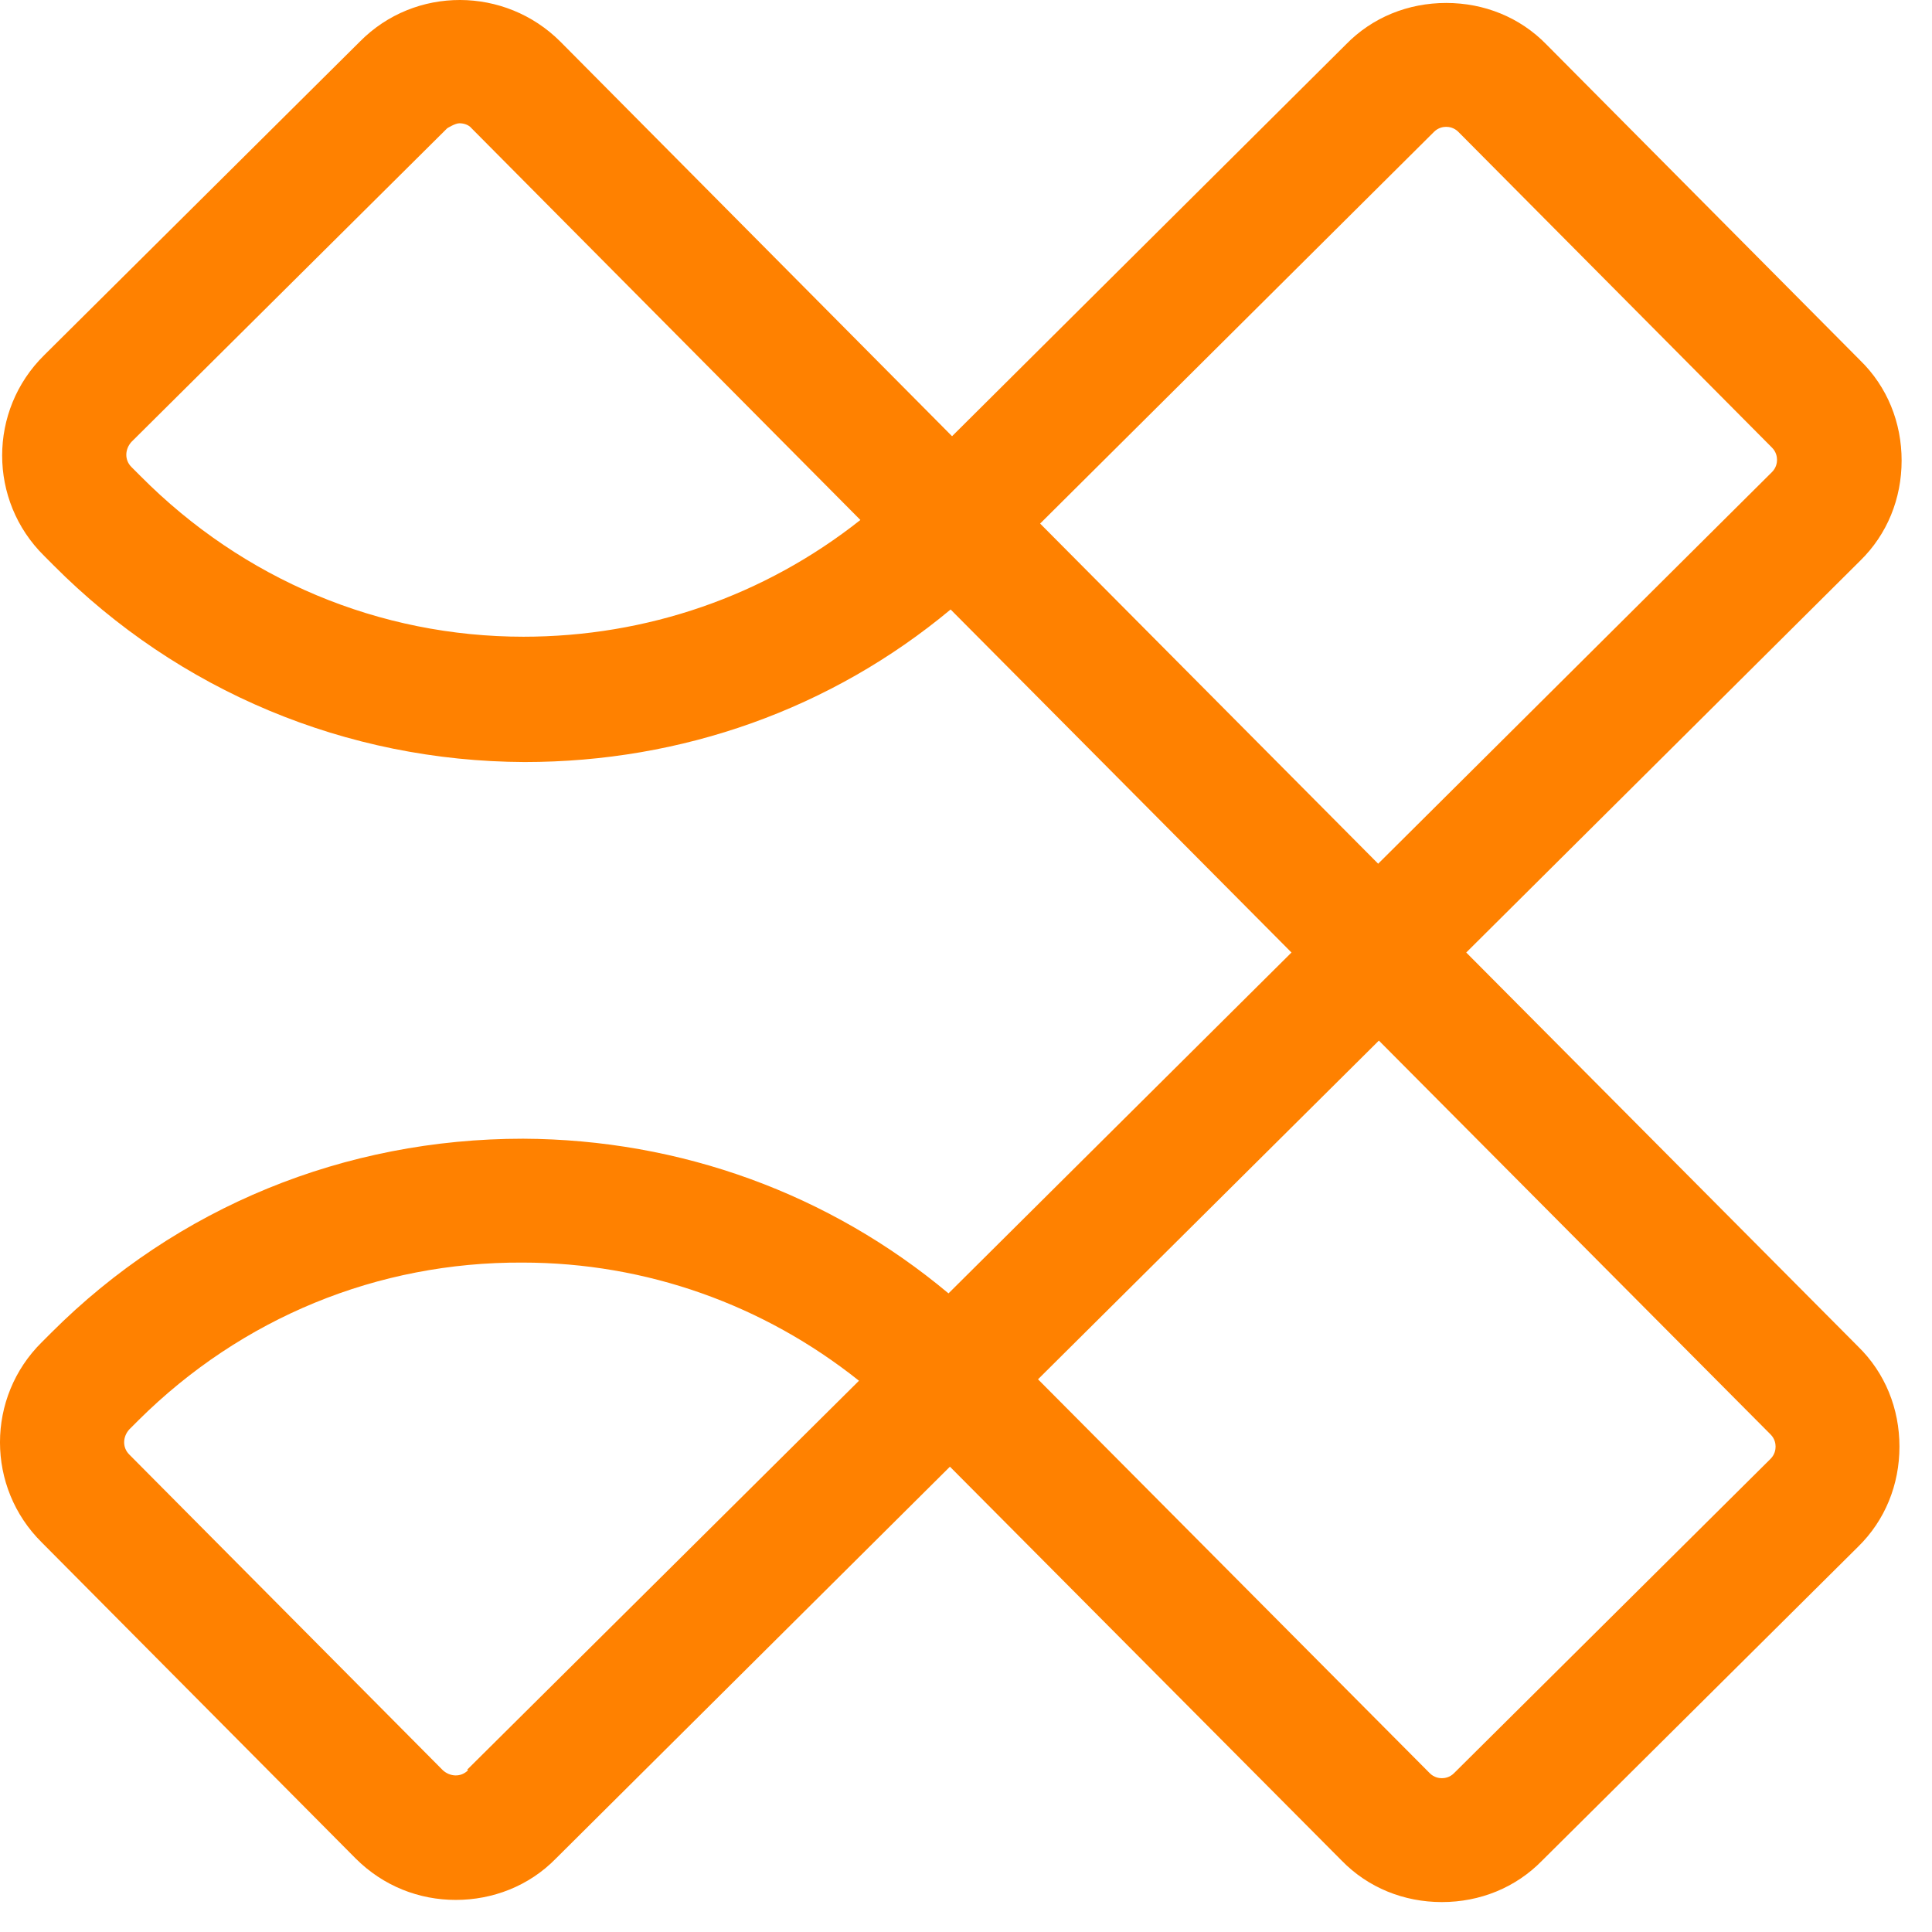 <svg xmlns="http://www.w3.org/2000/svg" width="51" height="51" viewBox="0 0 51 51" fill="none"><path d="M38.705 25.144L49.102 14.804C49.82 14.104 50.198 13.159 50.198 12.157C50.198 11.155 49.82 10.21 49.102 9.511L40.822 1.174C40.123 0.456 39.177 0.078 38.176 0.078C37.174 0.078 36.228 0.456 35.529 1.174L25.132 11.515L14.792 1.099C13.336 -0.357 10.955 -0.376 9.499 1.099L1.163 9.379C-0.312 10.834 -0.312 13.216 1.163 14.671L1.408 14.917C4.716 18.244 9.14 20.097 13.847 20.116C18.006 20.116 21.938 18.717 25.094 16.089L34.092 25.144L25.038 34.142C21.9 31.515 17.968 30.078 13.809 30.059C9.102 30.059 4.679 31.855 1.352 35.182L1.106 35.428C-0.369 36.883 -0.369 39.265 1.106 40.72L9.386 49.057C10.123 49.794 11.068 50.153 12.032 50.153C12.996 50.153 13.96 49.794 14.678 49.057L25.076 38.717L35.416 49.114C36.115 49.832 37.06 50.21 38.062 50.21C39.064 50.21 40.009 49.832 40.709 49.114L49.045 40.834C49.763 40.134 50.141 39.189 50.141 38.187C50.141 37.185 49.763 36.24 49.045 35.541L38.705 25.144ZM13.828 16.808C10.009 16.808 6.418 15.295 3.715 12.573L3.469 12.327C3.28 12.138 3.299 11.855 3.469 11.666L11.805 3.386C11.805 3.386 12.013 3.254 12.127 3.254C12.24 3.254 12.372 3.292 12.448 3.386L22.712 13.726C20.18 15.73 17.079 16.808 13.809 16.808H13.828ZM27.457 13.821L37.854 3.481C37.968 3.367 38.1 3.348 38.176 3.348C38.251 3.348 38.383 3.367 38.497 3.481L46.777 11.817C46.89 11.931 46.909 12.063 46.909 12.138C46.909 12.214 46.89 12.346 46.777 12.46L36.38 22.8L27.438 13.802L27.457 13.821ZM12.353 46.732C12.164 46.921 11.881 46.902 11.692 46.732L3.412 38.395C3.223 38.206 3.242 37.923 3.412 37.734L3.658 37.488C6.38 34.785 9.972 33.31 13.79 33.329C17.06 33.329 20.16 34.444 22.675 36.448L12.335 46.713L12.353 46.732ZM46.72 38.528L38.383 46.807C38.27 46.921 38.138 46.94 38.062 46.94C37.986 46.94 37.854 46.921 37.741 46.807L27.401 36.41L36.399 27.469L46.739 37.866C46.852 37.979 46.871 38.112 46.871 38.187C46.871 38.263 46.852 38.395 46.739 38.509L46.72 38.528Z" fill="#FF8100"></path></svg>